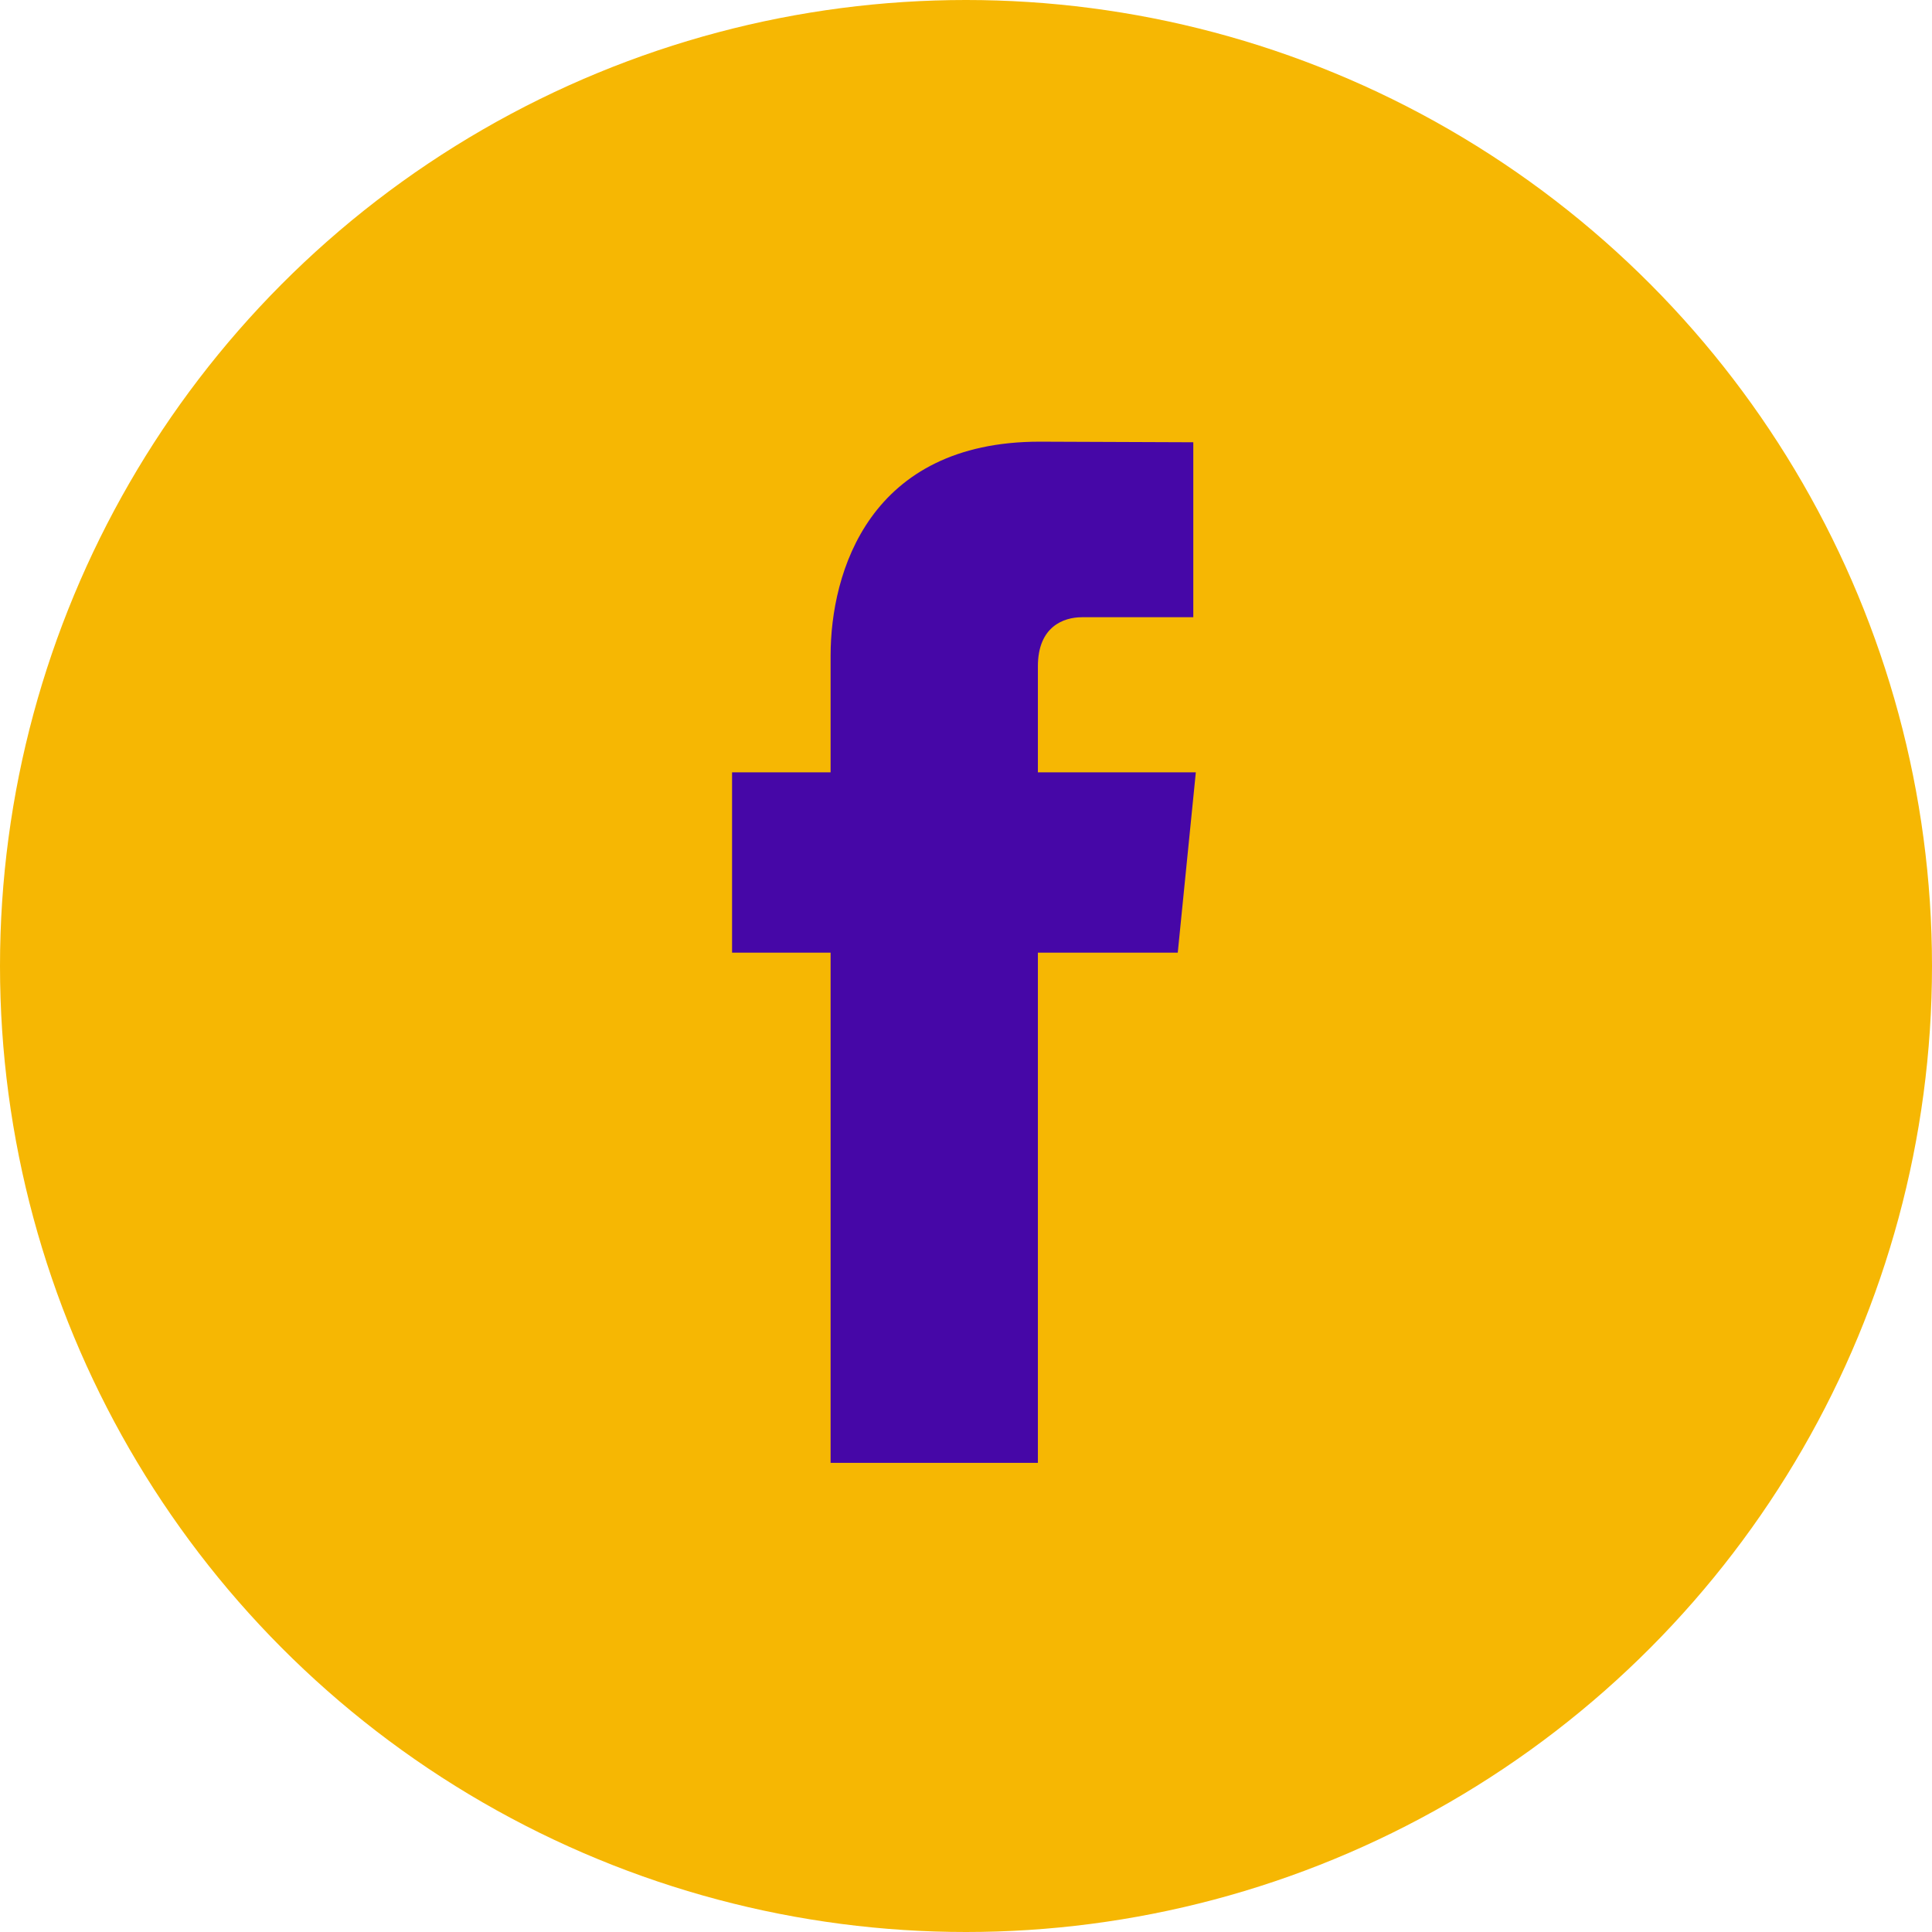 <svg width="48" height="48" viewBox="0 0 48 48" fill="none" xmlns="http://www.w3.org/2000/svg">
<circle cx="24" cy="24" r="24" fill="#F6B703"/>
<path d="M29.71 19.188H25.786V16.555C25.786 15.566 26.426 15.335 26.878 15.335C27.328 15.335 29.647 15.335 29.647 15.335V10.988L25.833 10.973C21.599 10.973 20.636 14.215 20.636 16.29V19.188H18.188V23.668H20.636C20.636 29.417 20.636 36.344 20.636 36.344H25.786C25.786 36.344 25.786 29.349 25.786 23.668H29.261L29.71 19.188Z" fill="#4607A7"/>
</svg>
